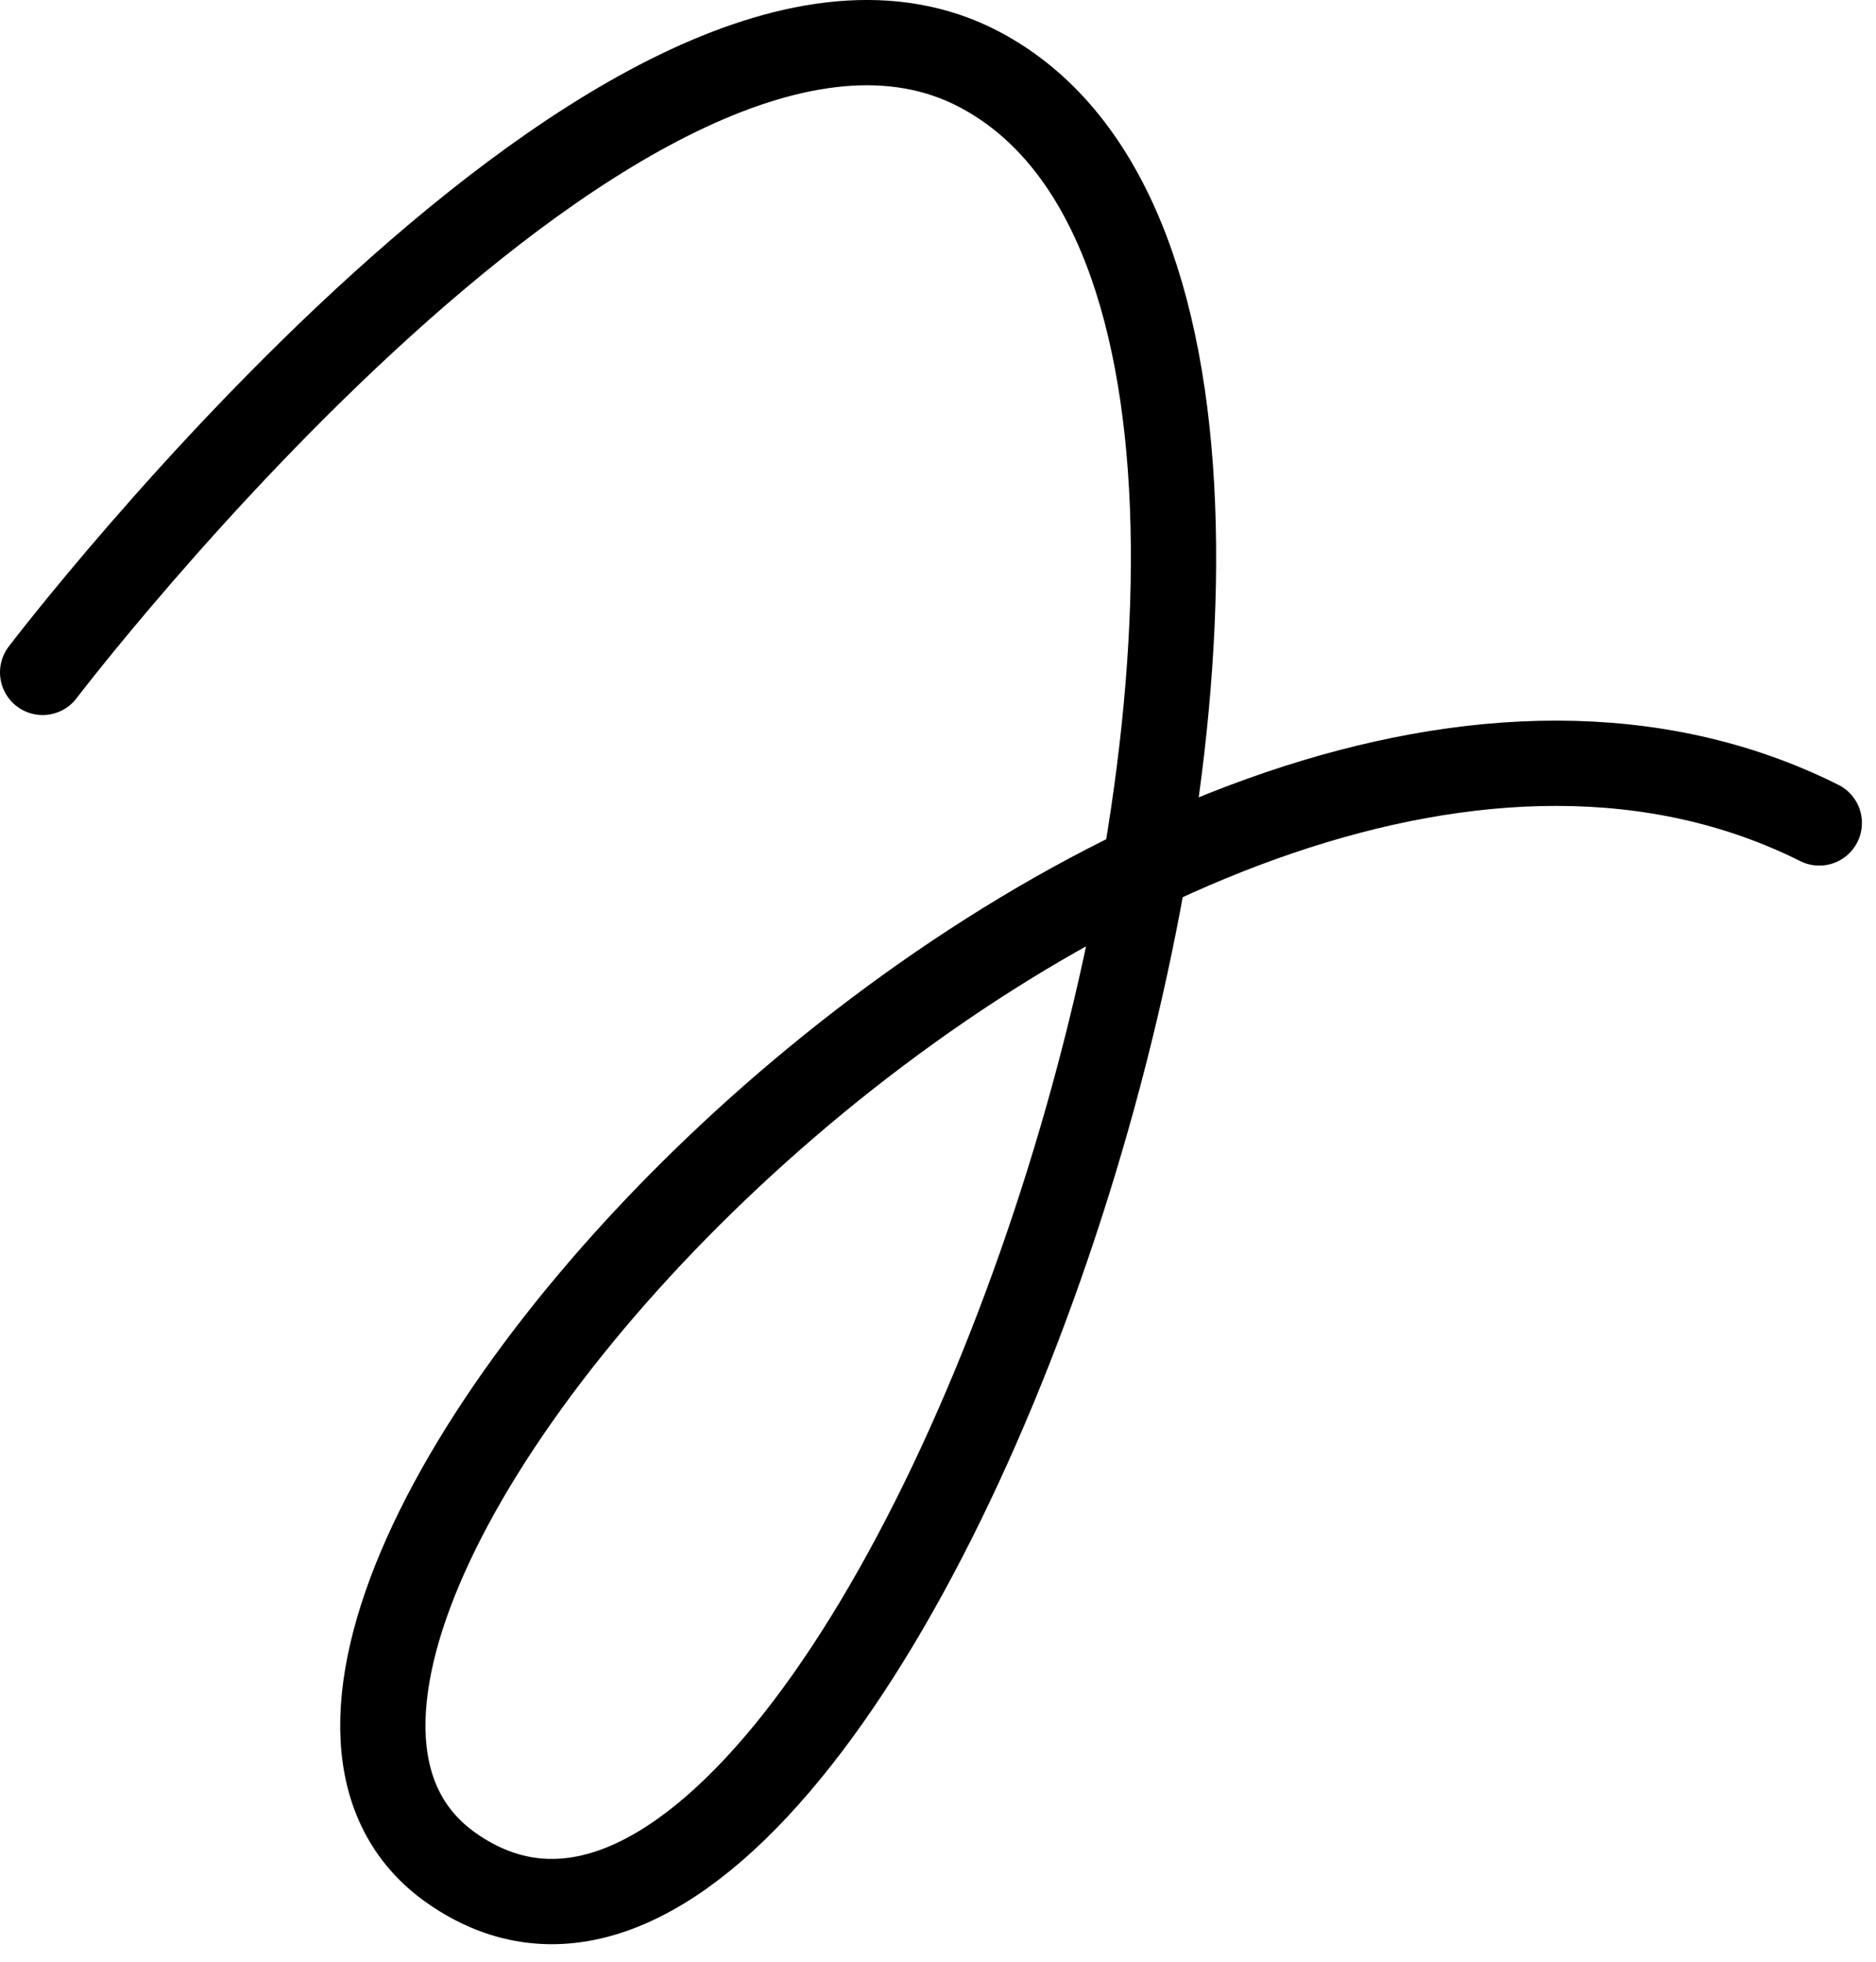 <svg width="44" height="46" viewBox="0 0 44 46" fill="none" xmlns="http://www.w3.org/2000/svg">
<path d="M1 15.767C1 15.767 14.95 -2.553 22.95 1.617C34.95 7.877 20.68 50.917 10.58 43.797C2.44 38.057 27.22 11.577 42.67 19.297" stroke="black" stroke-width="2" stroke-miterlimit="10" stroke-linecap="round"/>
</svg>
